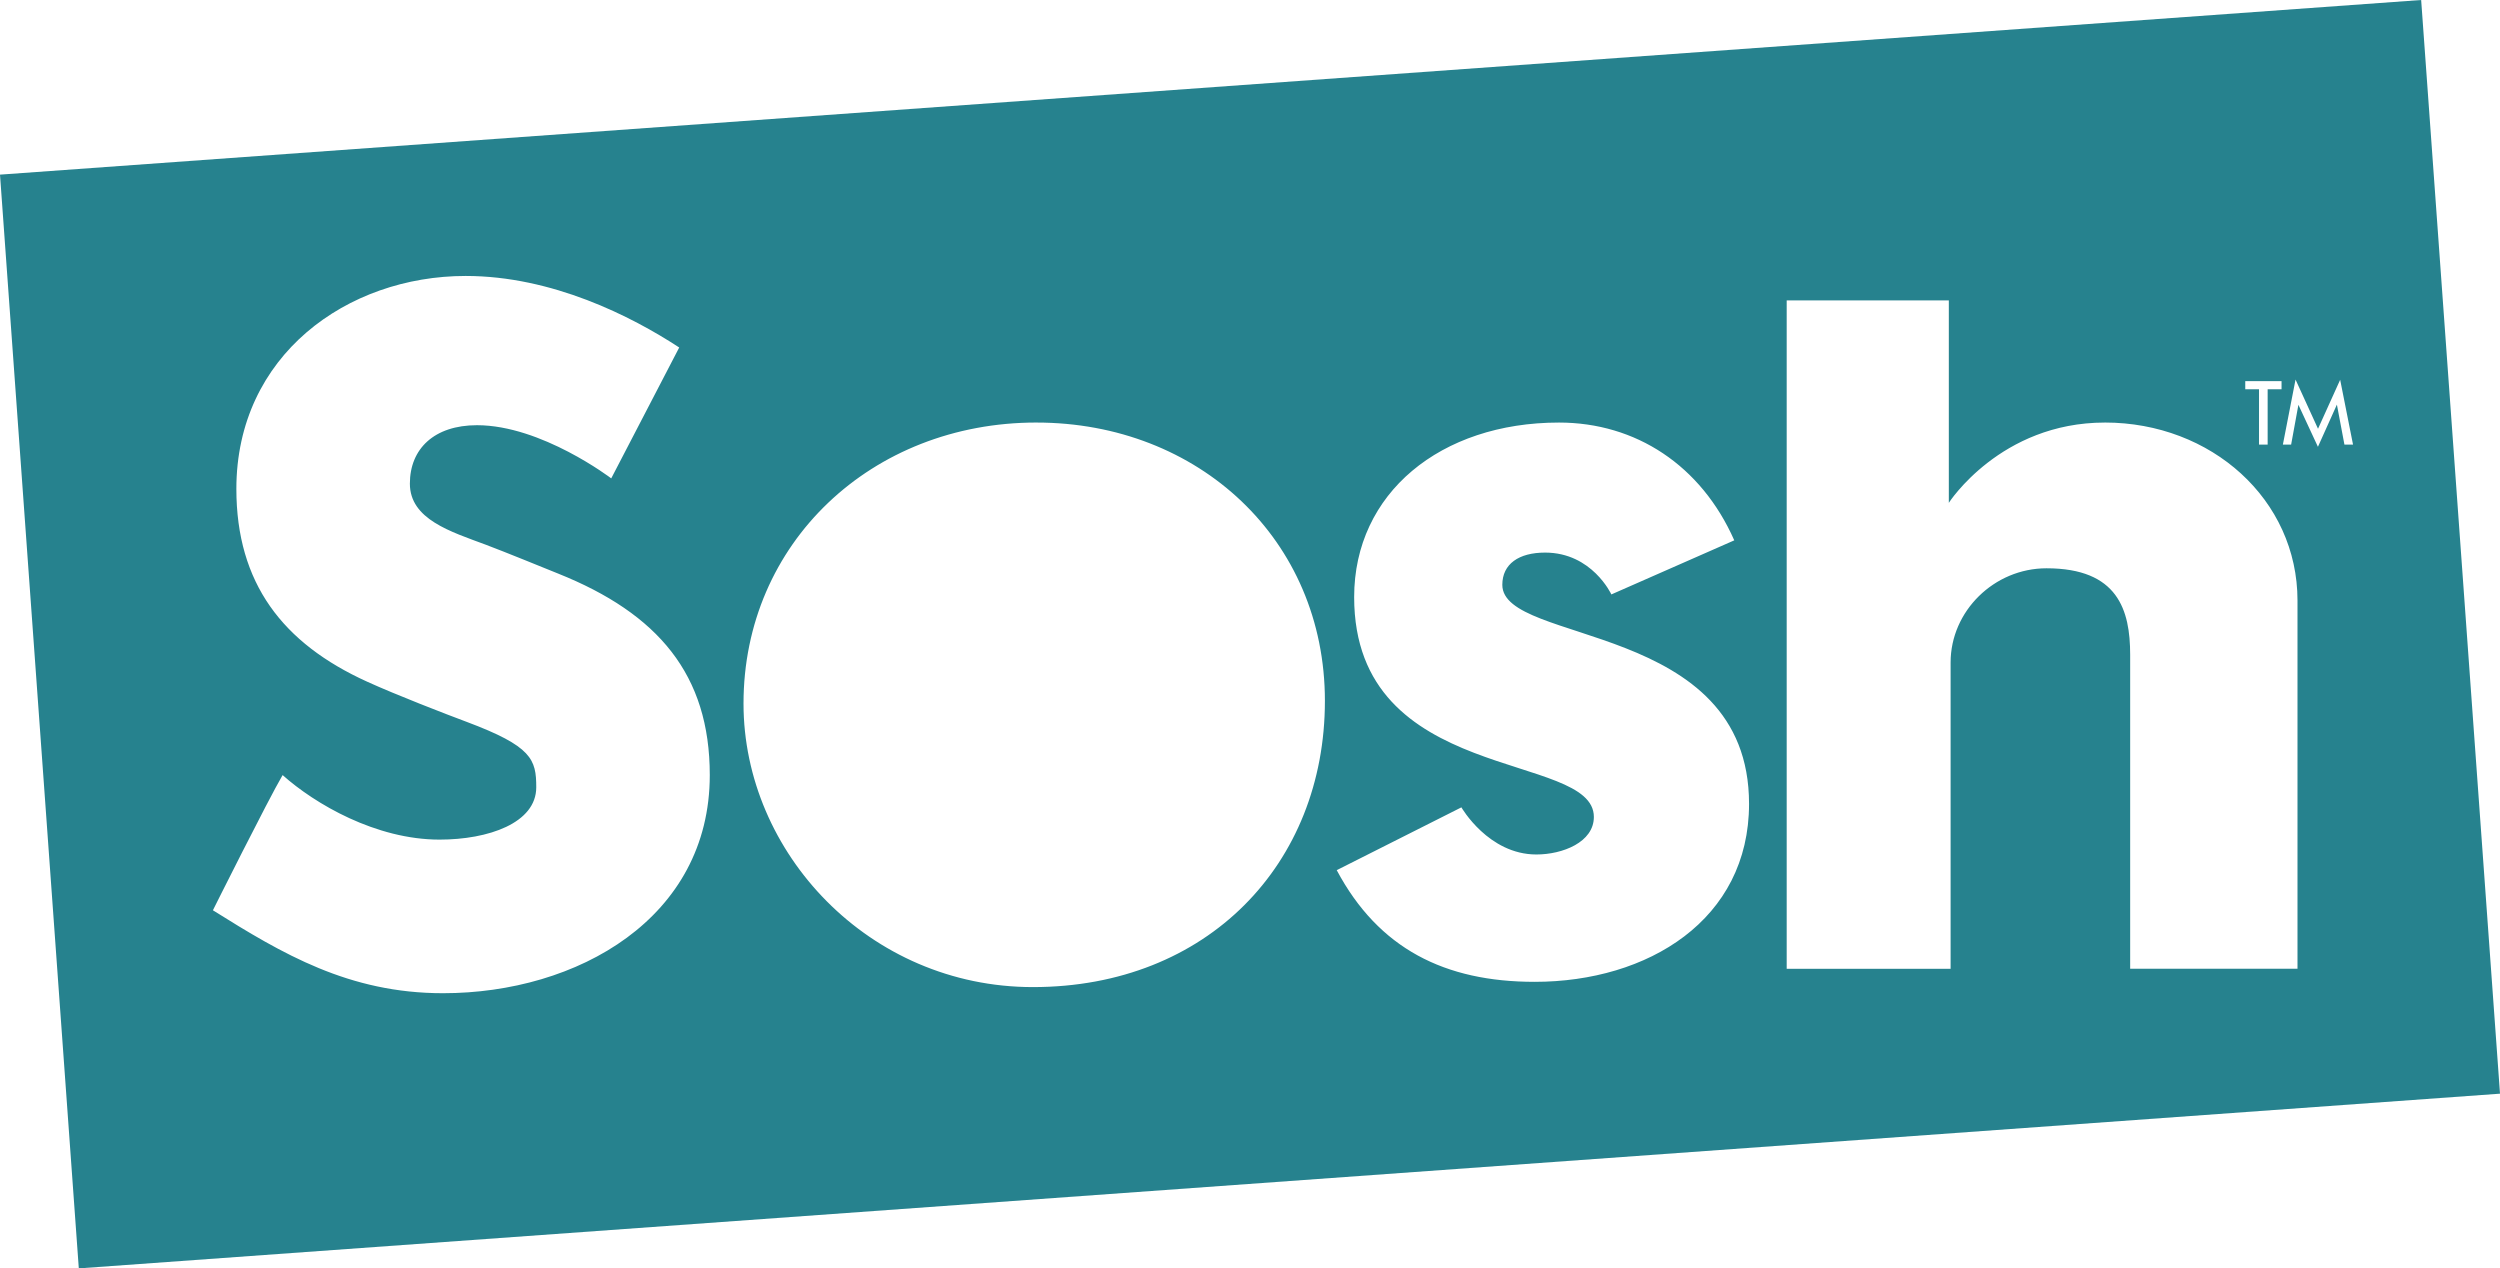 <svg xmlns="http://www.w3.org/2000/svg" width="136" height="69" viewBox="0 0 136 69">
    <g fill="none" fill-rule="evenodd">
        <g fill="#26828E">
            <g>
                <path d="M127.304 20.662l-1.204 2.663-1.223-2.677-.689 3.54h.449l.396-2.167 1.062 2.286 1.032-2.296.41 2.176h.468l-.7-3.525zm-4.414 3.525h.47v-3.011h.756v-.444h-1.974v.444h.748v3.011zm-8.384-1.2c-5.69 0-8.49 4.367-8.49 4.367V16.34h-8.82v36.361h8.917V36.039c0-2.797 2.372-5.124 5.217-5.124 3.889 0 4.551 2.277 4.551 4.7V52.7h9.103v-20.03c0-5.504-4.694-9.684-10.478-9.684zm-32.78 8.829c0-1.139.902-1.755 2.327-1.755 2.557 0 3.605 2.276 3.605 2.276l6.686-2.942c-1.804-4.082-5.361-6.408-9.535-6.408-6.446 0-11.143 3.844-11.143 9.494 0 10.253 13.04 8.353 13.04 11.96 0 1.378-1.705 2.043-3.128 2.043-2.608 0-4.078-2.564-4.078-2.564l-6.782 3.417c2.277 4.274 5.883 6.075 10.767 6.075 6.162 0 11.663-3.37 11.663-9.682 0-9.967-13.422-8.639-13.422-11.914zm-25.346-8.83c-8.964 0-15.933 6.55-15.933 15.287 0 8.115 6.827 15.425 15.744 15.425 9.485 0 15.884-6.693 15.884-15.57 0-8.78-6.877-15.141-15.695-15.141zm-26.022 8.215c-.948-.382-2.798-1.14-3.935-1.57-1.897-.709-4.126-1.377-4.126-3.322 0-1.898 1.33-3.178 3.651-3.178 3.51 0 7.303 2.893 7.303 2.893l3.698-7.12c-2.607-1.707-6.923-3.892-11.617-3.892-6.448 0-12.474 4.32-12.474 11.584 0 5.126 2.516 8.401 7.115 10.488 1.564.713 4.267 1.758 5.407 2.183 3.555 1.332 3.792 2.043 3.792 3.56 0 1.948-2.607 2.848-5.263 2.848-3.461 0-6.781-1.945-8.535-3.51-.806 1.375-3.792 7.354-3.792 7.354 3.792 2.375 7.395 4.512 12.517 4.512 7.302 0 14.513-4.082 14.513-11.866 0-5.458-2.802-8.781-8.254-10.964zM136 59.496L4.287 69 0 9.5 131.711 0 136 59.496z" transform="translate(-50 -215) translate(50 215)"/>
            </g>
        </g>
    </g>
</svg>
